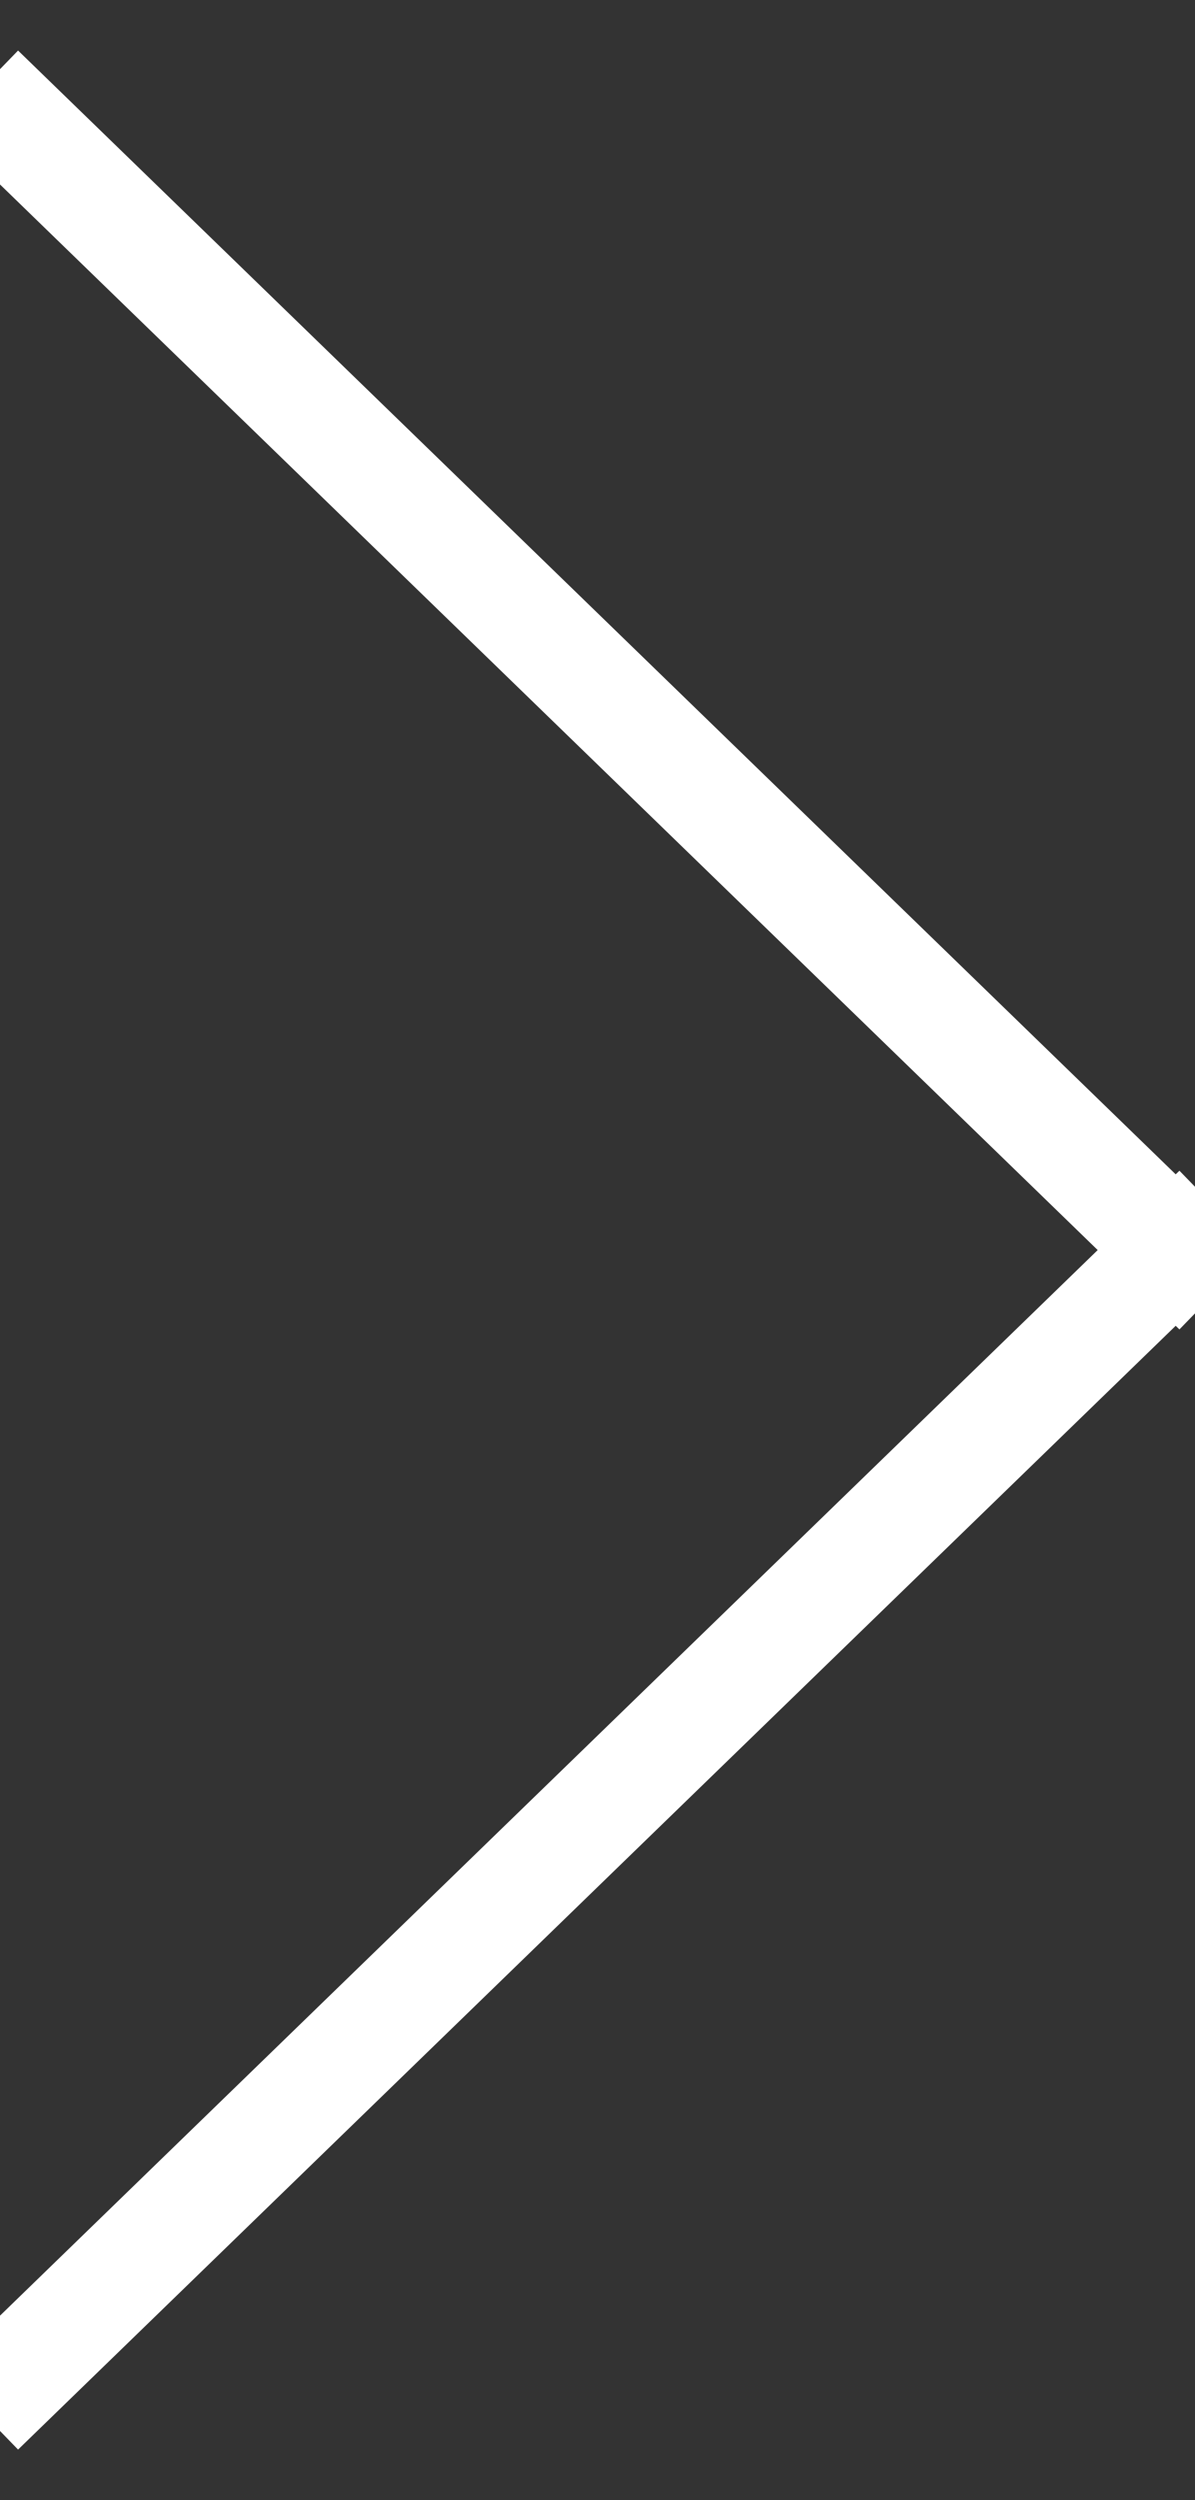 <?xml version="1.0" encoding="UTF-8"?>
<svg width="11px" height="23px" viewBox="0 0 11 23" version="1.1" xmlns="http://www.w3.org/2000/svg" xmlns:xlink="http://www.w3.org/1999/xlink">
    <rect x="0" y="0" width="11" height="23" fill="#333333" stroke="none"/>
    <!-- Generator: Sketch 55.2 (78181) - https://sketchapp.com -->
    <title>Arrow - right</title>
    <desc>Created with Sketch.</desc>
    <g id="Symbols" stroke="none" stroke-width="1" fill="none" fill-rule="evenodd" stroke-linecap="square">
        <g id="footer-expanded" transform="translate(-435, -64)" stroke="#FFFFFF">
            <g id="Arrow" transform="translate(440.5, 75.5) rotate(90) translate(-440.5, -75.5) translate(430, 70)">
                <g id="Group">
                    <path d="M0.172,10.823 L10.523,0.154" id="Line"></path>
                    <path d="M10.5,10.823 L20.851,0.154" id="Line" transform="translate(15.664, 5.5) scale(-1, 1) translate(-15.664, -5.5) "></path>
                </g>
            </g>
        </g>
    </g>
</svg>